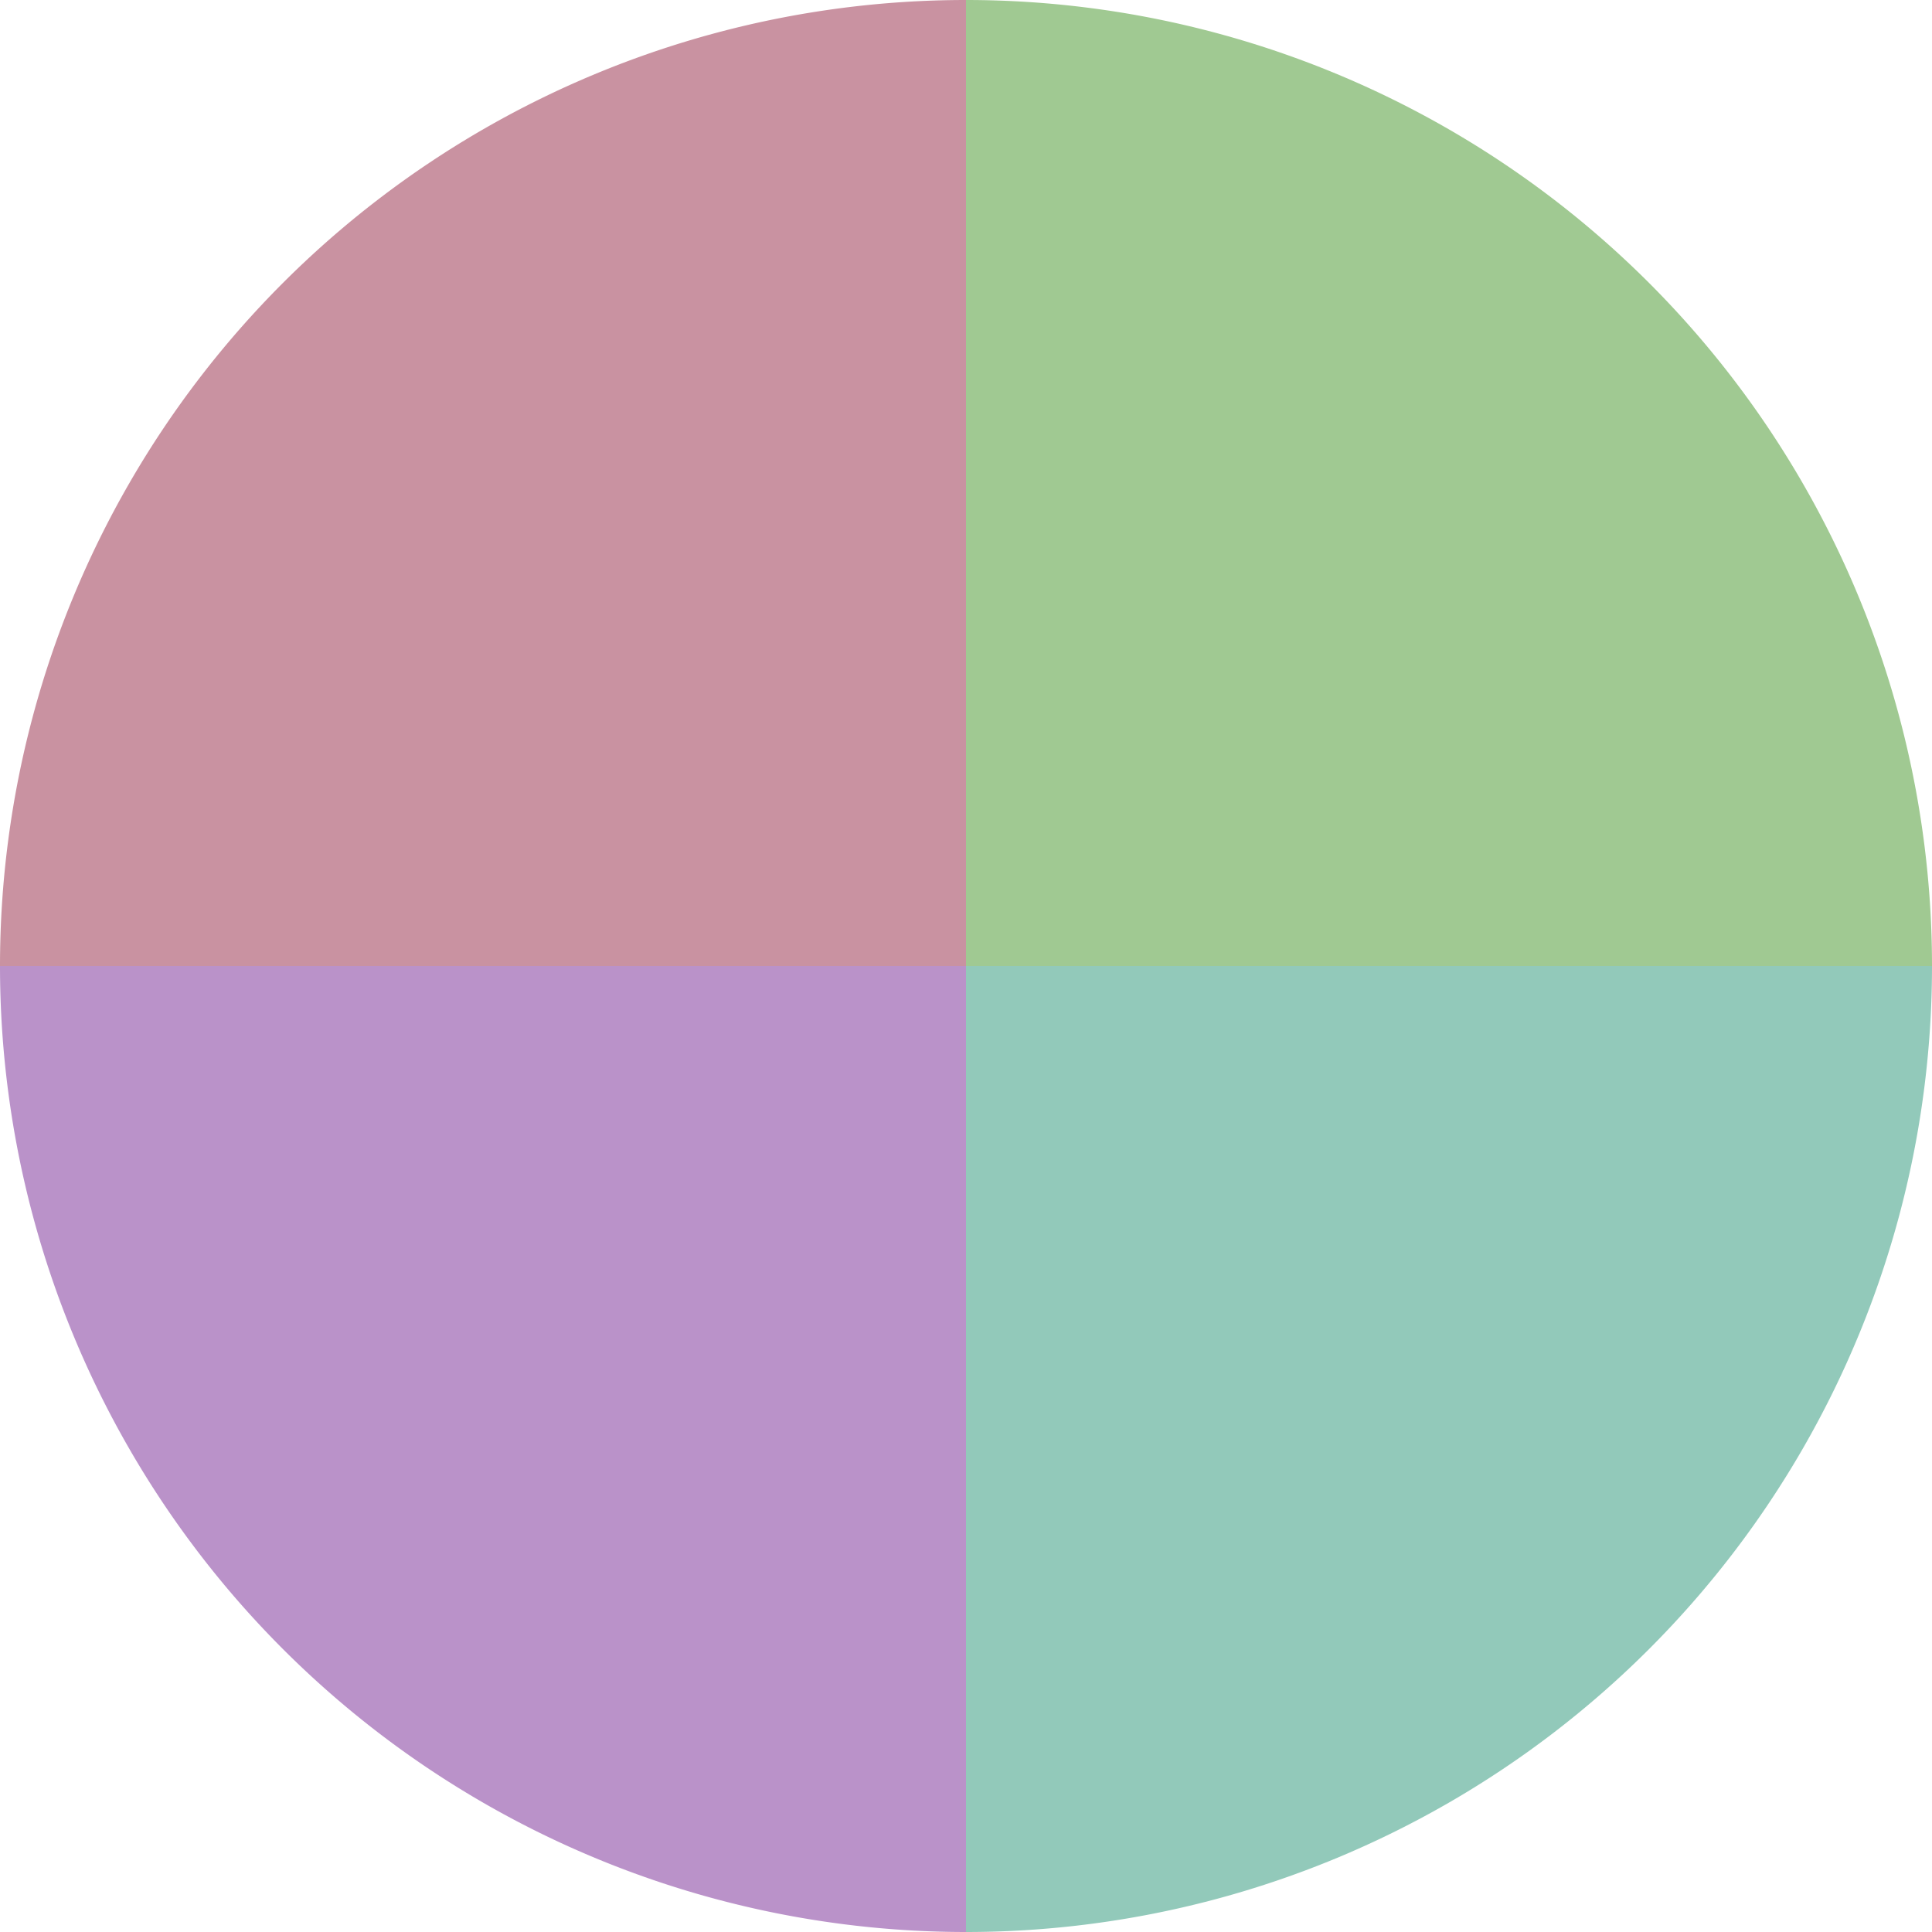 <?xml version="1.0" standalone="no"?>
<svg width="500" height="500" viewBox="-1 -1 2 2" xmlns="http://www.w3.org/2000/svg">
        <path d="M 0 -1 
             A 1,1 0 0,1 1 0             L 0,0
             z" fill="#a0c992" />
            <path d="M 1 0 
             A 1,1 0 0,1 0 1             L 0,0
             z" fill="#92c9ba" />
            <path d="M 0 1 
             A 1,1 0 0,1 -1 0             L 0,0
             z" fill="#ba92c9" />
            <path d="M -1 0 
             A 1,1 0 0,1 -0 -1             L 0,0
             z" fill="#c992a1" />
    </svg>
